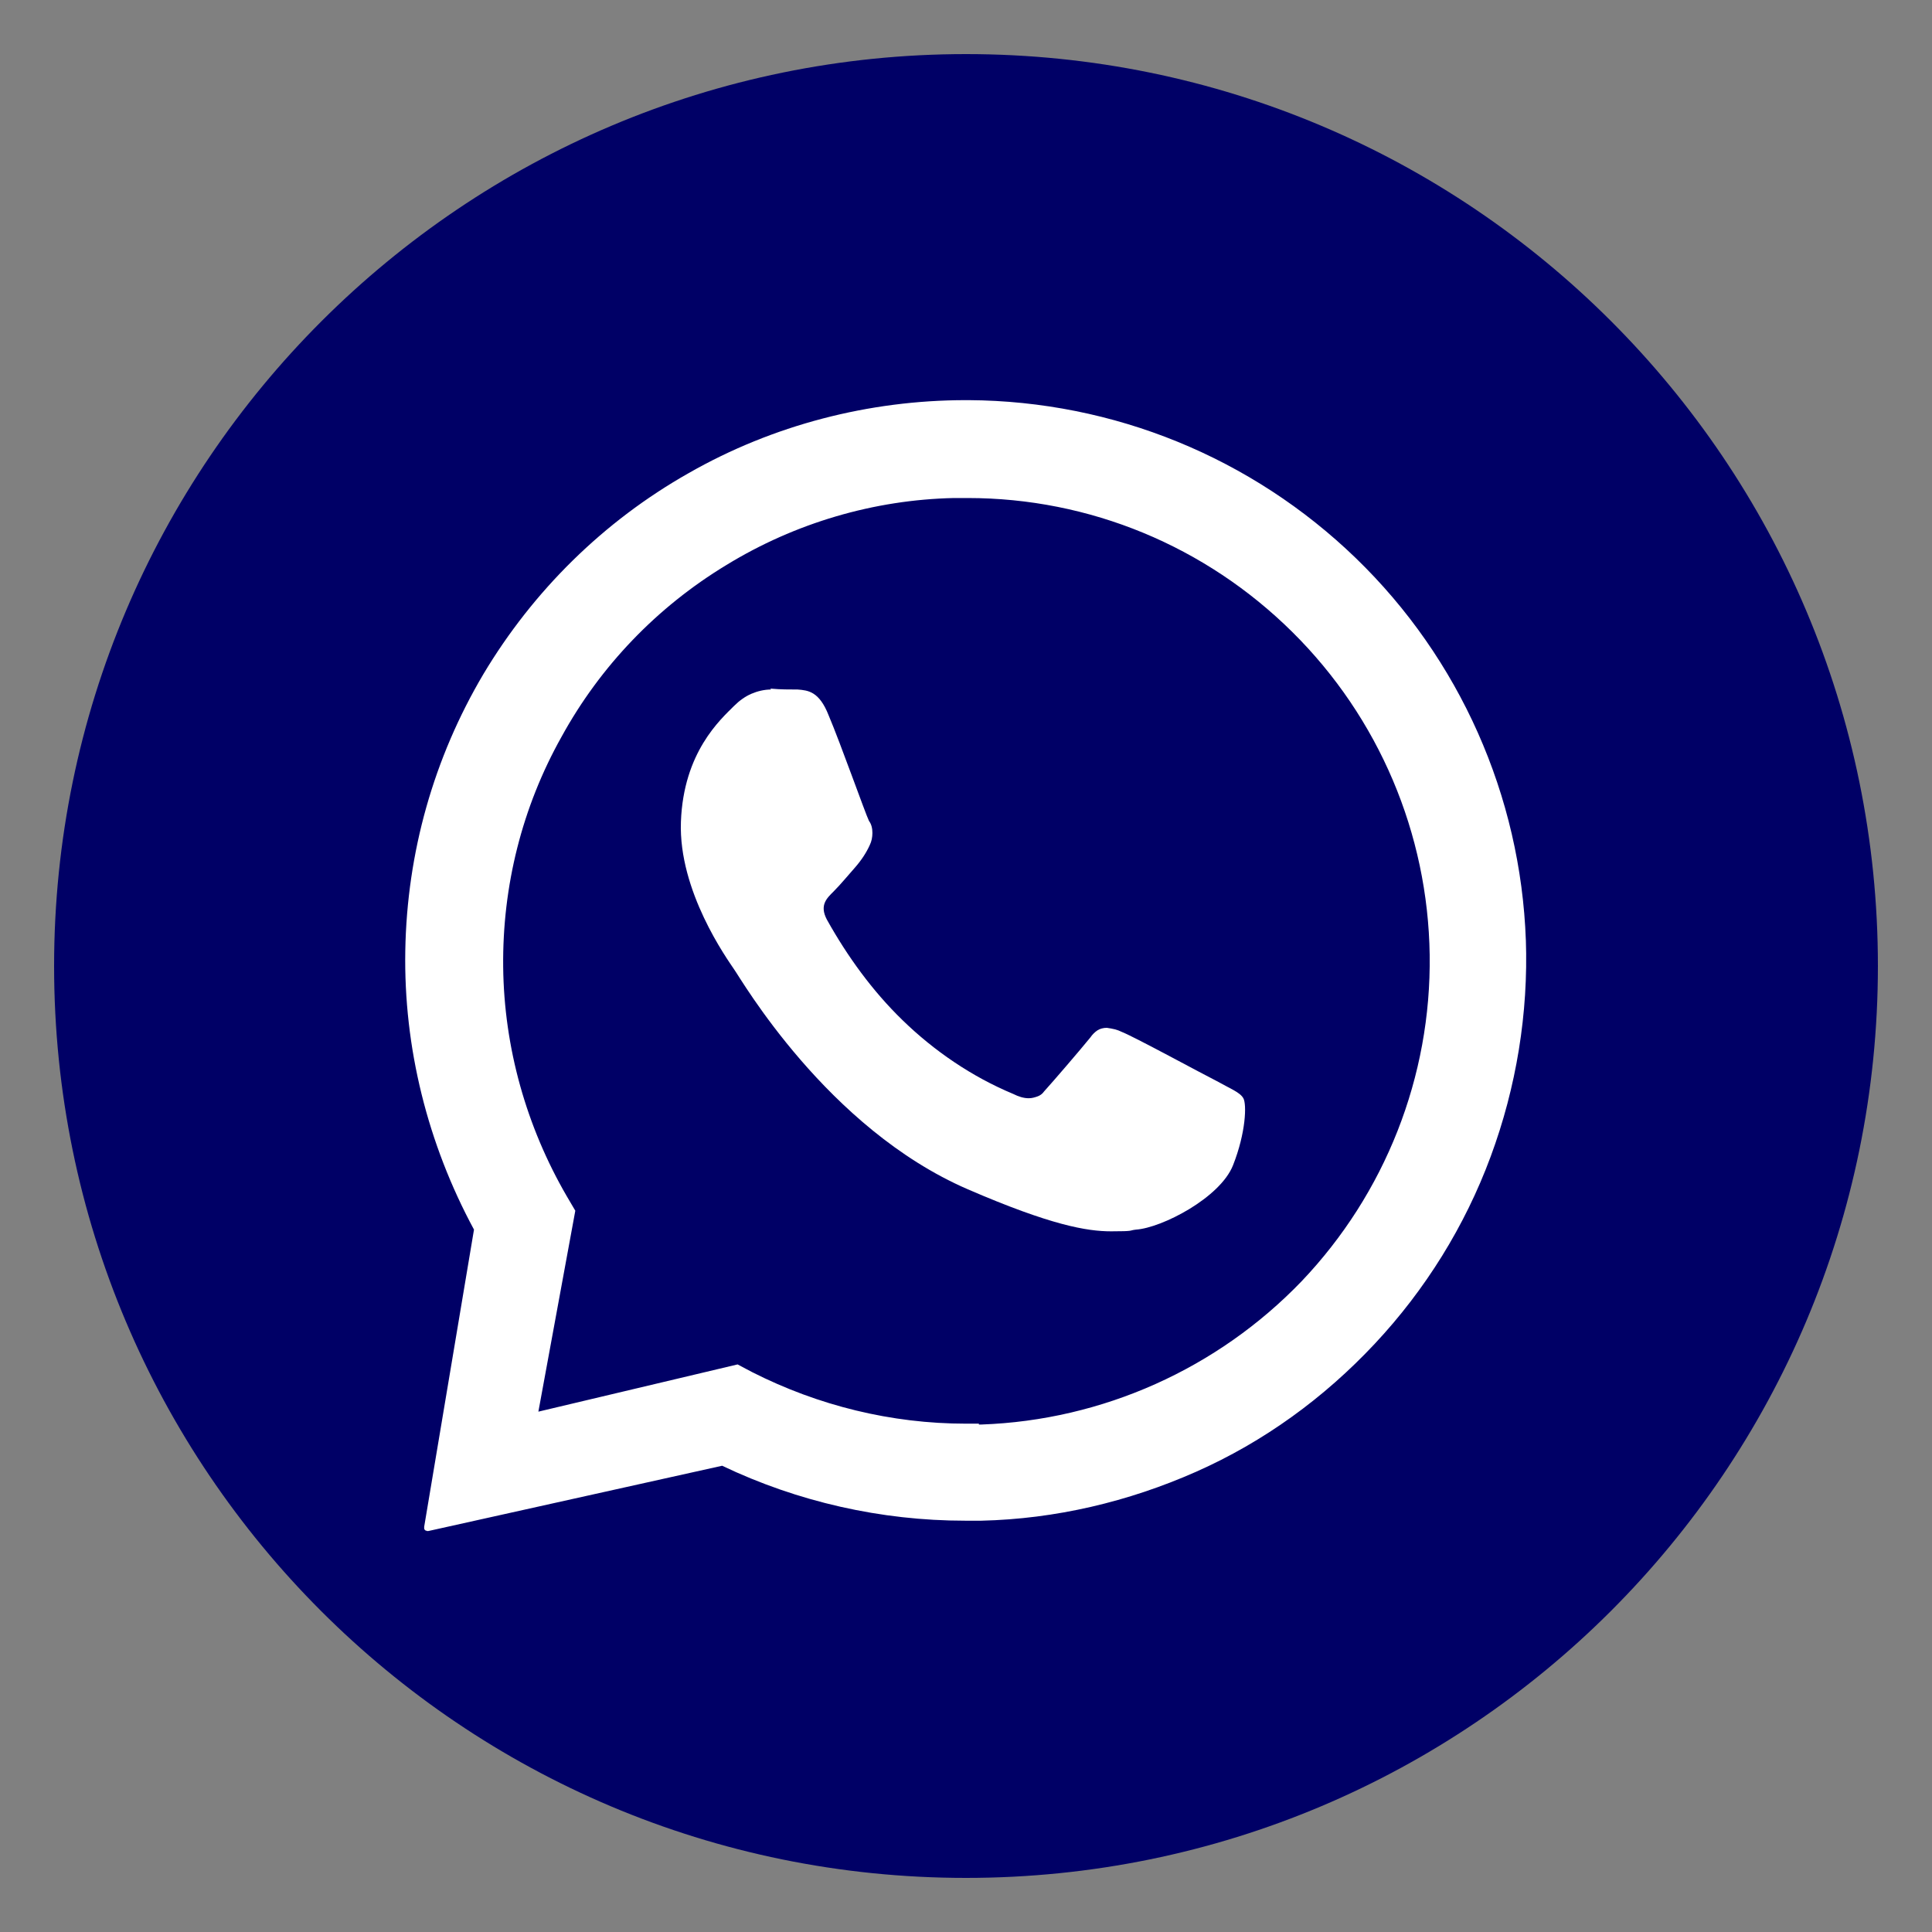 <?xml version="1.0" encoding="UTF-8"?>
<svg xmlns="http://www.w3.org/2000/svg" version="1.1" viewBox="0 0 225 225">
  <rect x="0" y="0" width="225" height="225" fill="#808080" stroke="none"/>
  <defs>
    <style>
      .cls-1 {
        fill: #fff;
      }

      .cls-2 {
        fill: #006;
      }
    </style>
  </defs>
  <!-- Generator: Adobe Illustrator 28.7.5, SVG Export Plug-In . SVG Version: 1.2.0 Build 176)  -->
  <g>
    <g id="a">
      <path class="cls-2" d="M112.5,6.3C54,6.3,6.3,53.8,6.3,112.5s47.5,106.2,106.2,106.2,106.2-47.5,106.2-106.2S171.2,6.3,112.5,6.3h0Z"/>
      <path class="cls-1" d="M177.7,109.5c-.6-16.8-7.7-32.8-19.8-44.5s-28.2-18.3-45.1-18.4h-.3c-11.3,0-22.5,2.9-32.3,8.5-9.9,5.6-18.1,13.7-23.9,23.4-5.8,9.8-8.9,20.8-9.1,32.2-.2,11.3,2.6,22.5,8,32.5l-5.8,34.6v.2s0,.1.1.2.1,0,.2.1h.2l34.2-7.6c8.8,4.2,18.5,6.4,28.3,6.4h1.9c8.6-.2,17.1-2.2,25-5.7s14.9-8.6,20.8-14.9,10.5-13.7,13.5-21.8,4.4-16.7,4.1-25.3h0q0,.1,0,0ZM114,165.8h-1.5c-8.7,0-17.2-2.1-24.9-6l-1.7-.9-23.2,5.5,4.3-23.4-1-1.7c-4.7-8.1-7.3-17.3-7.4-26.7s2.2-18.6,6.8-26.8c4.5-8.2,11.1-15.1,19.2-20,8-4.9,17.2-7.6,26.5-7.8h1.6c14.2,0,27.7,5.6,37.8,15.6s15.8,23.5,16,37.6c.2,14.2-5.2,27.8-14.9,38-9.8,10.2-23.2,16.2-37.3,16.7h-.3q0-.1,0-.1Z"/>
      <path class="cls-1" d="M89.8,80.3c-.8,0-1.6.2-2.3.5s-1.4.8-2,1.4c-1.6,1.6-5.9,5.4-6.2,13.5s5.4,16,6.2,17.2c.8,1.1,10.8,18.5,27.2,25.6,9.7,4.2,13.9,4.9,16.7,4.9s2-.1,2.9-.2c3-.2,9.8-3.7,11.3-7.5s1.6-7.1,1.2-7.8-1.5-1.1-3.1-2c-1.6-.8-9.5-5.1-11-5.7-.6-.3-1.1-.4-1.8-.5-.4,0-.8.1-1.1.3-.3.2-.6.5-.8.8-1.3,1.6-4.4,5.2-5.4,6.3-.2.3-.5.5-.8.6s-.6.2-1,.2c-.6,0-1.2-.2-1.8-.5-4.8-2-9.2-5-12.9-8.6-3.5-3.4-6.4-7.4-8.8-11.7-.9-1.7,0-2.5.8-3.3s1.7-1.9,2.5-2.8c.7-.8,1.3-1.7,1.7-2.6.2-.4.3-.9.3-1.4s-.1-1-.4-1.4c-.4-.8-3.3-9-4.7-12.3-1.1-2.8-2.4-2.9-3.6-3-1,0-2,0-3.1-.1h-.1"/>
    </g>
  </g>
</svg>